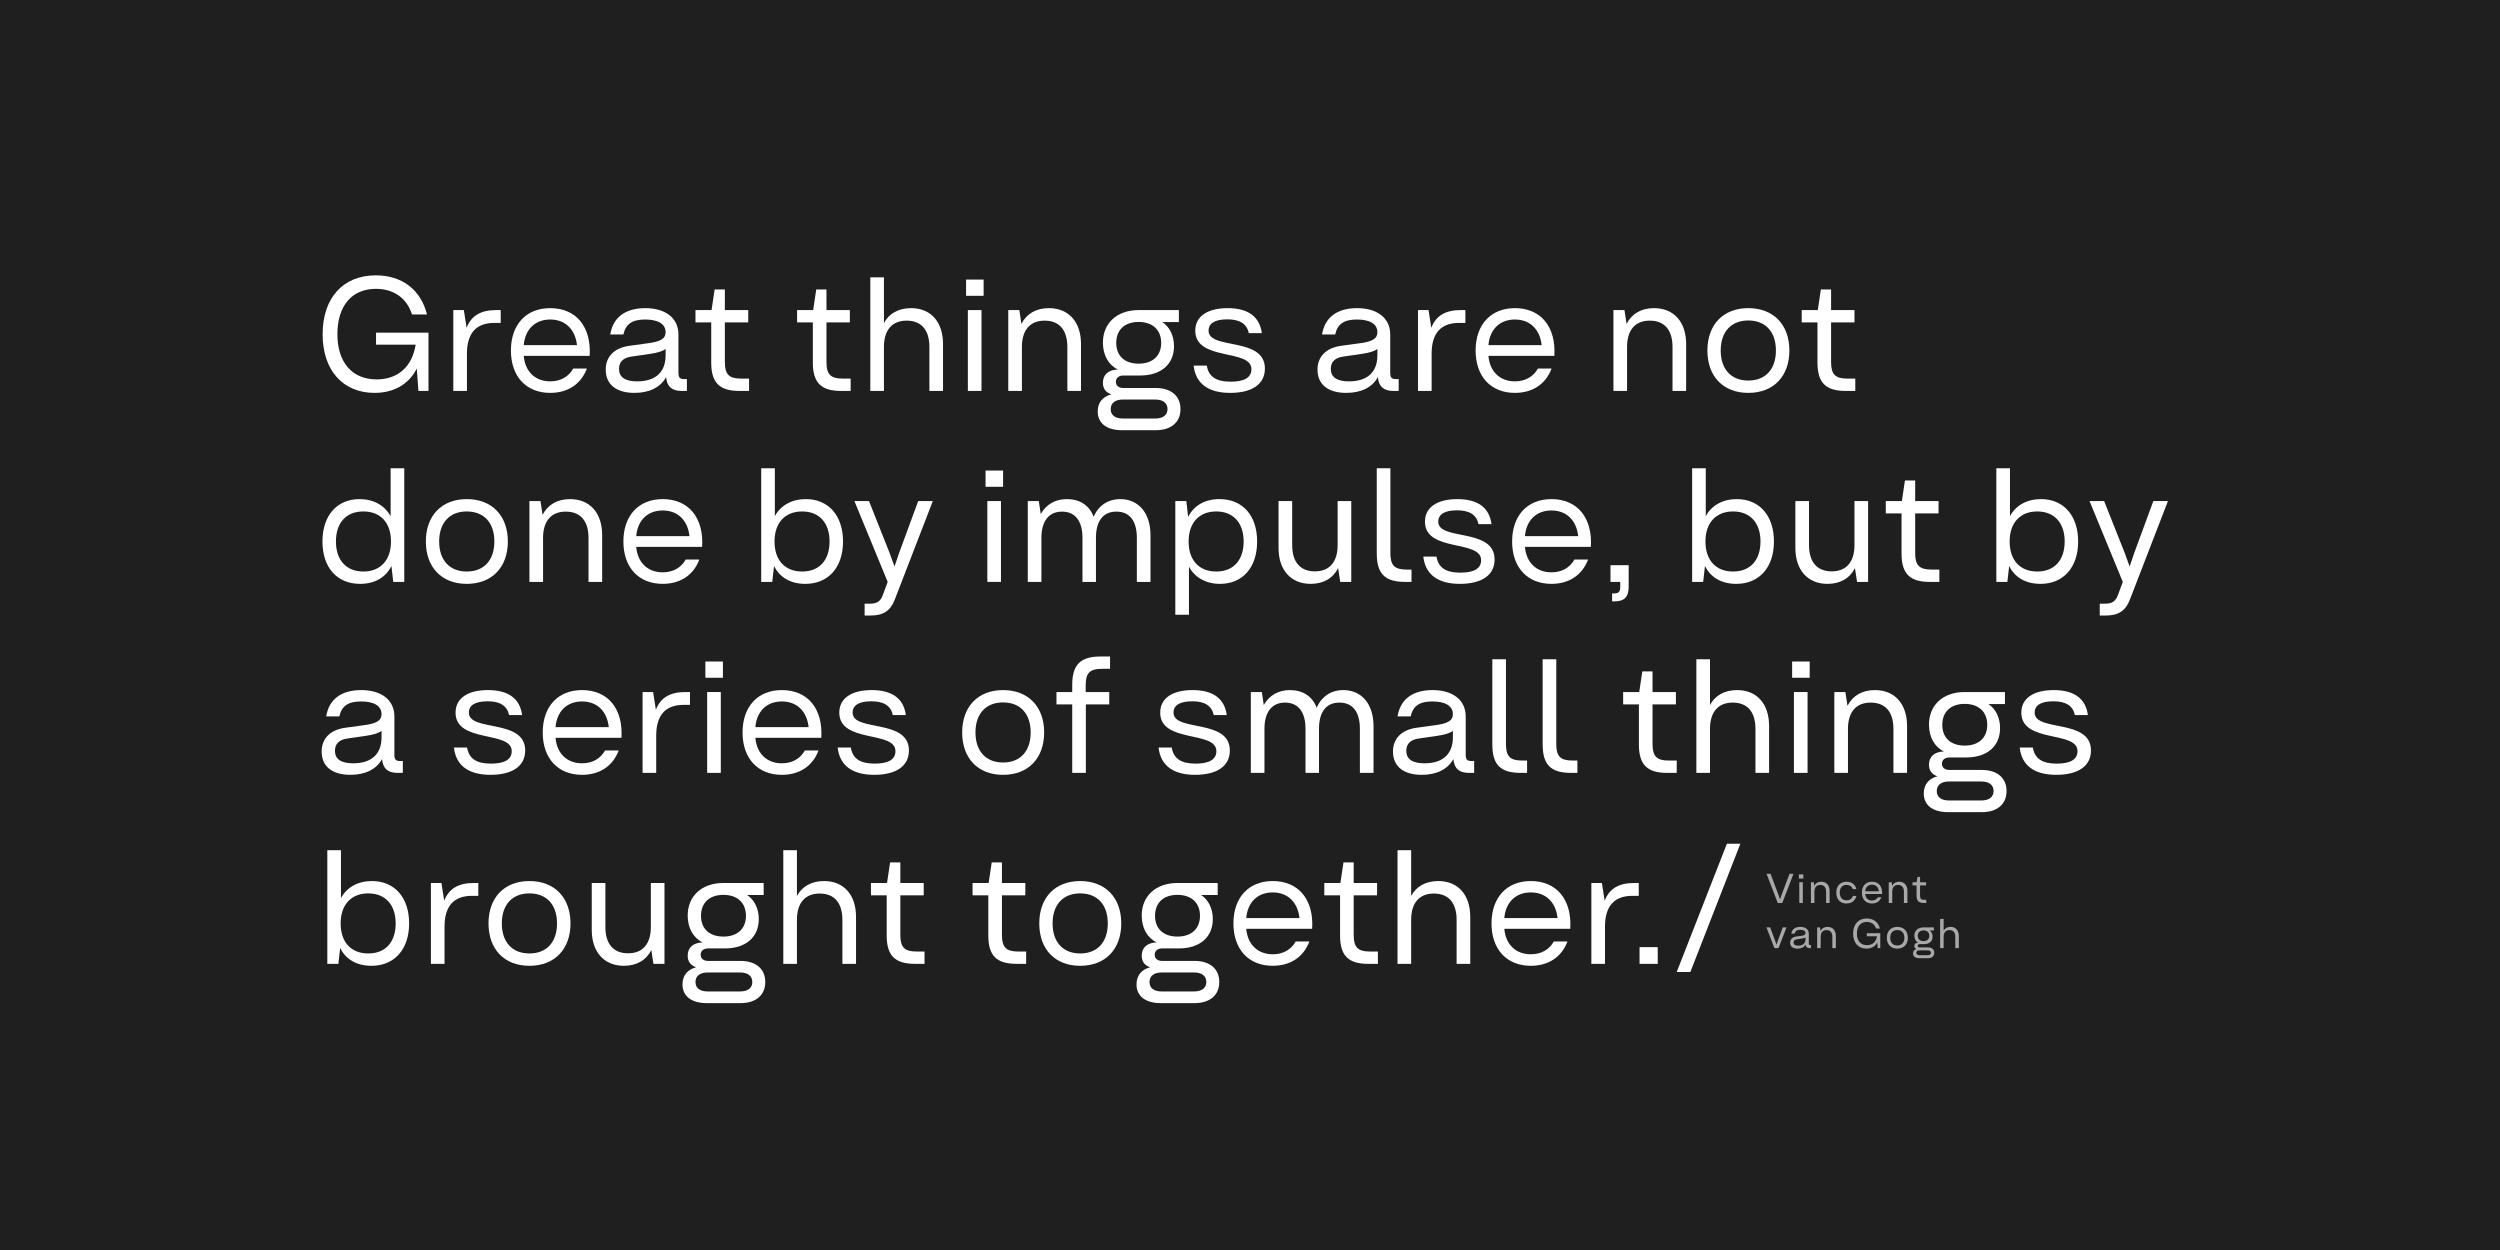 <?xml version="1.0" encoding="UTF-8"?><svg id="Layer_1" xmlns="http://www.w3.org/2000/svg" viewBox="0 0 2000 1000"><defs><style>.cls-1{fill:#a8a8a8;}.cls-1,.cls-2,.cls-3{stroke-width:0px;}.cls-2{fill:#1f1f1f;}.cls-3{fill:#fff;}</style></defs><rect class="cls-2" width="2000" height="1000"/><path class="cls-3" d="M258.1,267.42c0-29.09,16.36-47.14,42.47-47.14,21.17,0,36.1,11.56,41.04,31.3h-11.95c-4.29-13.12-14.67-20.52-28.96-20.52-19.22,0-30.78,13.64-30.78,36.23s11.69,36.23,31.43,36.23c17.01,0,28.44-10.26,31.17-27.79h-31.69v-9.61h41.95v46.62h-8.05l-1.3-17.92c-6.36,12.6-18.31,19.48-33.77,19.48-25.45,0-41.56-18.18-41.56-46.88Z"/><path class="cls-3" d="M362.63,248.07h8.44l2.21,14.16c3.77-9.74,11.43-14.16,23.51-14.16h3.77v10.26h-5.06c-14.55,0-21.95,8.18-21.95,24.67v29.74h-10.91v-64.67Z"/><path class="cls-3" d="M408.73,280.41c0-20.78,12.21-33.9,31.43-33.9,20.78,0,32.99,14.93,31.56,38.18h-52.73c1.04,12.6,9.22,20.39,21.17,20.39,8.31,0,14.68-3.64,18.44-10.26h10.91c-4.68,12.47-15.19,19.48-29.35,19.48-19.22,0-31.43-13.12-31.43-33.9ZM461.59,276.13c-1.43-12.73-9.35-20.52-21.43-20.52s-20.13,7.92-21.17,20.52h42.6Z"/><path class="cls-3" d="M484.57,295.74c0-10.52,6.88-17.4,18.83-19.09l14.29-1.95c10.78-1.3,14.8-3.77,14.8-8.96,0-6.49-5.97-10.13-16.36-10.13s-15.58,3.64-17.4,11.95h-10.52c2.21-13.64,11.95-21.04,28.05-21.04s26.49,7.92,26.49,21.04v30.65c0,3.9,1.17,5.06,4.68,5.06h2.08v9.48h-4.29c-7.66,0-11.69-3.51-12.34-11.04-4.54,8.18-13.38,12.6-25.32,12.6-14.54,0-22.99-6.75-22.99-18.57ZM532.49,284.31v-5.19c-2.21,1.82-6.23,3.12-13.51,4.16l-13.64,1.95c-6.62.91-10.13,4.16-10.13,9.87,0,6.62,4.8,10,14.54,10,14.67,0,22.73-7.4,22.73-20.78Z"/><path class="cls-3" d="M568.98,290.02v-32.08h-12.6v-9.87h12.86l2.47-16.49h8.18v16.49h18.7v9.87h-18.7v31.82c0,9.74,3.38,13.12,12.86,13.12h6.49v9.87h-7.66c-15.97,0-22.6-6.49-22.6-22.73Z"/><path class="cls-3" d="M650.27,290.02v-32.08h-12.6v-9.87h12.86l2.47-16.49h8.18v16.49h18.7v9.87h-18.7v31.82c0,9.74,3.38,13.12,12.86,13.12h6.49v9.87h-7.66c-15.97,0-22.6-6.49-22.6-22.73Z"/><path class="cls-3" d="M696.24,221.84h10.91v36.62c4.03-7.66,11.69-11.95,21.69-11.95,15.84,0,25.58,11.04,25.58,28.7v37.53h-10.91v-35.19c0-13.64-6.49-21.04-18.18-21.04s-18.18,7.53-18.18,21.04v35.19h-10.91v-90.91Z"/><path class="cls-3" d="M772.86,223.66h14.03v12.99h-14.03v-12.99ZM774.29,248.07h10.91v64.67h-10.91v-64.67Z"/><path class="cls-3" d="M806.62,248.07h8.83l1.69,11.04c4.16-8.18,11.82-12.6,21.95-12.6,15.84,0,25.71,11.04,25.71,28.7v37.53h-10.91v-35.19c0-13.64-6.49-21.04-18.18-21.04s-18.18,7.53-18.18,21.04v35.19h-10.91v-64.67Z"/><path class="cls-3" d="M878.17,329.11c0-6.88,3.9-11.82,10.91-13.64-4.54-1.56-6.75-4.68-6.75-9.22,0-6.62,4.42-10.39,11.95-10.65-7.53-3.64-11.95-11.56-11.95-21.43,0-15.71,11.3-26.1,28.57-26.1h32.21v9.61h-13.25c5.97,3.9,9.35,11.04,9.35,19.22,0,14.54-10.39,23.51-27.14,23.51h-13.38c-3.64,0-5.97,1.95-5.97,5.06s2.34,4.94,5.97,4.94h25.97c12.34,0,19.74,6.49,19.74,16.88s-7.4,16.88-19.74,16.88h-27.01c-12.21,0-19.48-5.45-19.48-15.06ZM934.01,327.29c0-4.93-3.64-7.66-9.87-7.66h-25.71c-6.23,0-9.87,2.73-9.87,7.66s3.64,7.53,9.87,7.53h25.71c6.23,0,9.87-2.73,9.87-7.53ZM928.95,274.31c0-10.39-6.88-16.75-18.05-16.75s-17.92,6.36-17.92,16.75,6.75,16.62,17.92,16.62,18.05-6.23,18.05-16.62Z"/><path class="cls-3" d="M954.92,292.49h10.52c1.43,8.7,7.27,12.86,19.09,12.86,11.04,0,16.62-3.38,16.62-10,0-16.62-44.93-6.1-44.93-30.78,0-11.43,9.61-18.05,25.97-18.05s25.58,6.88,27.27,20h-10.39c-1.56-7.27-7.01-11.04-17.14-11.04s-15.06,3.25-15.06,9.09c0,15.58,45.06,4.54,45.06,30.26,0,12.34-10,19.48-27.79,19.48s-27.66-7.66-29.22-21.82Z"/><path class="cls-3" d="M1054,295.74c0-10.52,6.88-17.4,18.83-19.09l14.29-1.95c10.78-1.3,14.8-3.77,14.8-8.96,0-6.49-5.97-10.13-16.36-10.13s-15.58,3.64-17.4,11.95h-10.52c2.21-13.64,11.95-21.04,28.05-21.04s26.49,7.92,26.49,21.04v30.65c0,3.9,1.17,5.06,4.68,5.06h2.08v9.48h-4.29c-7.66,0-11.69-3.51-12.34-11.04-4.54,8.18-13.38,12.6-25.32,12.6-14.54,0-22.99-6.75-22.99-18.57ZM1101.92,284.31v-5.19c-2.21,1.82-6.23,3.12-13.51,4.16l-13.64,1.95c-6.62.91-10.13,4.16-10.13,9.87,0,6.62,4.8,10,14.54,10,14.67,0,22.73-7.4,22.73-20.78Z"/><path class="cls-3" d="M1134.38,248.07h8.44l2.21,14.16c3.77-9.74,11.43-14.16,23.51-14.16h3.77v10.26h-5.06c-14.55,0-21.95,8.18-21.95,24.67v29.74h-10.91v-64.67Z"/><path class="cls-3" d="M1180.49,280.41c0-20.78,12.21-33.9,31.43-33.9,20.78,0,32.99,14.93,31.56,38.18h-52.73c1.04,12.6,9.22,20.39,21.17,20.39,8.31,0,14.67-3.64,18.44-10.26h10.91c-4.68,12.47-15.19,19.48-29.35,19.48-19.22,0-31.43-13.12-31.43-33.9ZM1233.34,276.13c-1.43-12.73-9.35-20.52-21.43-20.52s-20.13,7.92-21.17,20.52h42.6Z"/><path class="cls-3" d="M1290.74,248.07h8.83l1.69,11.04c4.16-8.18,11.82-12.6,21.95-12.6,15.84,0,25.71,11.04,25.71,28.7v37.53h-10.91v-35.19c0-13.64-6.49-21.04-18.18-21.04s-18.18,7.53-18.18,21.04v35.19h-10.91v-64.67Z"/><path class="cls-3" d="M1365.92,280.41c0-20.65,12.6-33.9,32.73-33.9s32.86,13.25,32.86,33.9-12.73,33.9-32.86,33.9-32.73-13.25-32.73-33.9ZM1420.73,280.41c0-14.94-8.31-24.03-22.08-24.03s-22.08,9.09-22.08,24.03,8.31,24.03,22.08,24.03,22.08-9.09,22.08-24.03Z"/><path class="cls-3" d="M1453.97,290.02v-32.08h-12.6v-9.87h12.86l2.47-16.49h8.18v16.49h18.7v9.87h-18.7v31.82c0,9.74,3.38,13.12,12.86,13.12h6.49v9.87h-7.66c-15.97,0-22.6-6.49-22.6-22.73Z"/><path class="cls-3" d="M323.42,465.53h-8.83l-1.43-12.73c-4.54,9.22-13.51,14.29-25.06,14.29-18.57,0-30.13-13.12-30.13-33.9s11.56-33.9,29.74-33.9c11.17,0,20.13,5.06,24.8,13.77v-38.44h10.91v90.91ZM268.75,433.19c0,14.93,8.31,24.03,21.95,24.03s22.08-9.09,22.08-24.03-8.31-24.03-22.08-24.03-21.95,9.09-21.95,24.03Z"/><path class="cls-3" d="M340.69,433.19c0-20.65,12.6-33.9,32.73-33.9s32.86,13.25,32.86,33.9-12.73,33.9-32.86,33.9-32.73-13.25-32.73-33.9ZM395.49,433.19c0-14.94-8.31-24.03-22.08-24.03s-22.08,9.09-22.08,24.03,8.31,24.03,22.08,24.03,22.08-9.09,22.08-24.03Z"/><path class="cls-3" d="M423.54,400.85h8.83l1.69,11.04c4.16-8.18,11.82-12.6,21.95-12.6,15.84,0,25.71,11.04,25.71,28.7v37.53h-10.91v-35.19c0-13.64-6.49-21.04-18.18-21.04s-18.18,7.53-18.18,21.04v35.19h-10.91v-64.67Z"/><path class="cls-3" d="M498.72,433.19c0-20.78,12.21-33.9,31.43-33.9,20.78,0,32.99,14.93,31.56,38.18h-52.73c1.04,12.6,9.22,20.39,21.17,20.39,8.31,0,14.67-3.64,18.44-10.26h10.91c-4.68,12.47-15.19,19.48-29.35,19.48-19.22,0-31.43-13.12-31.43-33.9ZM551.58,428.9c-1.43-12.73-9.35-20.52-21.43-20.52s-20.13,7.92-21.17,20.52h42.6Z"/><path class="cls-3" d="M619.23,452.8l-1.43,12.73h-8.83v-90.91h10.91v38.31c4.68-8.7,13.64-13.64,24.8-13.64,18.18,0,29.74,13.25,29.74,33.9s-11.69,33.9-30.13,33.9c-11.69,0-20.52-5.06-25.06-14.29ZM663.65,433.19c0-14.94-8.31-24.03-21.95-24.03s-22.08,9.09-22.08,24.03,8.31,24.03,22.08,24.03,21.95-9.09,21.95-24.03Z"/><path class="cls-3" d="M691.69,482.93h4.42c5.58,0,8.31-1.95,10.13-6.88l3.9-10.52-26.62-64.67h11.69l16.23,40.91,4.16,11.43,3.9-11.43,15.06-40.91h11.69l-30.39,78.7c-3.51,9.22-9.35,12.86-19.35,12.86h-4.81v-9.48Z"/><path class="cls-3" d="M788.44,376.44h14.03v12.99h-14.03v-12.99ZM789.87,400.85h10.91v64.67h-10.91v-64.67Z"/><path class="cls-3" d="M822.2,400.85h8.83l1.56,10.39c4.42-7.79,11.69-11.95,20.91-11.95,10.39,0,18.05,5.06,21.43,14.16,3.77-8.96,11.43-14.16,21.3-14.16,14.67,0,24.16,11.17,24.16,28.83v37.4h-10.91v-35.19c0-13.51-5.71-21.04-16.36-21.04s-16.36,7.53-16.36,21.04v35.19h-10.78v-35.19c0-13.51-5.84-21.04-16.36-21.04s-16.49,7.53-16.49,21.04v35.19h-10.91v-64.67Z"/><path class="cls-3" d="M940.25,400.85h8.83l1.43,12.73c4.55-9.22,13.51-14.29,25.06-14.29,18.57,0,30.13,13.12,30.13,33.9s-11.56,33.9-29.74,33.9c-11.17,0-20.13-5.06-24.8-13.77v38.44h-10.91v-90.91ZM994.92,433.19c0-14.94-8.31-24.03-21.95-24.03s-22.08,9.09-22.08,24.03,8.31,24.03,22.08,24.03,21.95-9.09,21.95-24.03Z"/><path class="cls-3" d="M1081.02,465.53h-8.83l-1.69-11.04c-4.16,8.18-11.82,12.6-21.95,12.6-15.84,0-25.71-11.04-25.71-28.7v-37.53h10.91v35.19c0,13.64,6.49,21.04,18.18,21.04s18.18-7.53,18.18-21.04v-35.19h10.91v64.67Z"/><path class="cls-3" d="M1101.4,442.8v-68.18h10.91v67.92c0,9.74,3.25,13.12,12.99,13.12h3.9v9.87h-5.06c-16.23,0-22.73-6.49-22.73-22.73Z"/><path class="cls-3" d="M1138.67,445.27h10.52c1.43,8.7,7.27,12.86,19.09,12.86,11.04,0,16.62-3.38,16.62-10,0-16.62-44.93-6.1-44.93-30.78,0-11.43,9.61-18.05,25.97-18.05s25.58,6.88,27.27,20h-10.39c-1.56-7.27-7.01-11.04-17.14-11.04s-15.06,3.25-15.06,9.09c0,15.58,45.06,4.55,45.06,30.26,0,12.34-10,19.48-27.79,19.48s-27.66-7.66-29.22-21.82Z"/><path class="cls-3" d="M1209.7,433.19c0-20.78,12.21-33.9,31.43-33.9,20.78,0,32.99,14.93,31.56,38.18h-52.73c1.04,12.6,9.22,20.39,21.17,20.39,8.31,0,14.67-3.64,18.44-10.26h10.91c-4.68,12.47-15.19,19.48-29.35,19.48-19.22,0-31.43-13.12-31.43-33.9ZM1262.56,428.9c-1.43-12.73-9.35-20.52-21.43-20.52s-20.13,7.92-21.17,20.52h42.6Z"/><path class="cls-3" d="M1289.69,474.75h1.56c3.77,0,4.94-1.43,4.94-5.45v-3.77h-7.79v-13.38h14.54v17.14c0,8.31-3.51,11.82-11.43,11.82h-1.82v-6.36Z"/><path class="cls-3" d="M1363.97,452.8l-1.43,12.73h-8.83v-90.91h10.91v38.31c4.68-8.7,13.64-13.64,24.8-13.64,18.18,0,29.74,13.25,29.74,33.9s-11.69,33.9-30.13,33.9c-11.69,0-20.52-5.06-25.06-14.29ZM1408.39,433.19c0-14.94-8.31-24.03-21.95-24.03s-22.08,9.09-22.08,24.03,8.31,24.03,22.08,24.03,21.95-9.09,21.95-24.03Z"/><path class="cls-3" d="M1494.48,465.53h-8.83l-1.69-11.04c-4.16,8.18-11.82,12.6-21.95,12.6-15.84,0-25.71-11.04-25.71-28.7v-37.53h10.91v35.19c0,13.64,6.49,21.04,18.18,21.04s18.18-7.53,18.18-21.04v-35.19h10.91v64.67Z"/><path class="cls-3" d="M1521.23,442.8v-32.08h-12.6v-9.87h12.86l2.47-16.49h8.18v16.49h18.7v9.87h-18.7v31.82c0,9.74,3.38,13.12,12.86,13.12h6.49v9.87h-7.66c-15.97,0-22.6-6.49-22.6-22.73Z"/><path class="cls-3" d="M1607.33,452.8l-1.43,12.73h-8.83v-90.91h10.91v38.31c4.68-8.7,13.64-13.64,24.8-13.64,18.18,0,29.74,13.25,29.74,33.9s-11.69,33.9-30.13,33.9c-11.69,0-20.52-5.06-25.06-14.29ZM1651.74,433.19c0-14.94-8.31-24.03-21.95-24.03s-22.08,9.09-22.08,24.03,8.31,24.03,22.08,24.03,21.95-9.09,21.95-24.03Z"/><path class="cls-3" d="M1679.79,482.93h4.42c5.58,0,8.31-1.95,10.13-6.88l3.9-10.52-26.62-64.67h11.69l16.23,40.91,4.16,11.43,3.9-11.43,15.06-40.91h11.69l-30.39,78.7c-3.51,9.22-9.35,12.86-19.35,12.86h-4.81v-9.48Z"/><path class="cls-3" d="M257.32,601.29c0-10.52,6.88-17.4,18.83-19.09l14.29-1.95c10.78-1.3,14.8-3.77,14.8-8.96,0-6.49-5.97-10.13-16.36-10.13s-15.58,3.64-17.4,11.95h-10.52c2.21-13.64,11.95-21.04,28.05-21.04s26.49,7.92,26.49,21.04v30.65c0,3.9,1.17,5.06,4.68,5.06h2.08v9.48h-4.29c-7.66,0-11.69-3.51-12.34-11.04-4.54,8.18-13.38,12.6-25.32,12.6-14.54,0-22.99-6.75-22.99-18.57ZM305.24,589.86v-5.19c-2.21,1.82-6.23,3.12-13.51,4.16l-13.64,1.95c-6.62.91-10.13,4.16-10.13,9.87,0,6.62,4.8,10,14.54,10,14.67,0,22.73-7.4,22.73-20.78Z"/><path class="cls-3" d="M363.15,598.04h10.52c1.43,8.7,7.27,12.86,19.09,12.86,11.04,0,16.62-3.38,16.62-10,0-16.62-44.93-6.1-44.93-30.78,0-11.43,9.61-18.05,25.97-18.05s25.58,6.88,27.27,20h-10.39c-1.56-7.27-7.01-11.04-17.14-11.04s-15.06,3.25-15.06,9.09c0,15.58,45.06,4.54,45.06,30.26,0,12.34-10,19.48-27.79,19.48s-27.66-7.66-29.22-21.82Z"/><path class="cls-3" d="M434.18,585.97c0-20.78,12.21-33.9,31.43-33.9,20.78,0,32.99,14.93,31.56,38.18h-52.73c1.04,12.6,9.22,20.39,21.17,20.39,8.31,0,14.68-3.64,18.44-10.26h10.91c-4.68,12.47-15.19,19.48-29.35,19.48-19.22,0-31.43-13.12-31.43-33.9ZM487.04,581.68c-1.43-12.73-9.35-20.52-21.43-20.52s-20.13,7.92-21.17,20.52h42.6Z"/><path class="cls-3" d="M514.05,553.63h8.44l2.21,14.16c3.77-9.74,11.43-14.16,23.51-14.16h3.77v10.26h-5.06c-14.55,0-21.95,8.18-21.95,24.67v29.74h-10.91v-64.67Z"/><path class="cls-3" d="M564.3,529.21h14.03v12.99h-14.03v-12.99ZM565.73,553.63h10.91v64.67h-10.91v-64.67Z"/><path class="cls-3" d="M594.04,585.97c0-20.78,12.21-33.9,31.43-33.9,20.78,0,32.99,14.93,31.56,38.18h-52.73c1.04,12.6,9.22,20.39,21.17,20.39,8.31,0,14.67-3.64,18.44-10.26h10.91c-4.68,12.47-15.19,19.48-29.35,19.48-19.22,0-31.43-13.12-31.43-33.9ZM646.9,581.68c-1.43-12.73-9.35-20.52-21.43-20.52s-20.13,7.92-21.17,20.52h42.6Z"/><path class="cls-3" d="M670.14,598.04h10.52c1.43,8.7,7.27,12.86,19.09,12.86,11.04,0,16.62-3.38,16.62-10,0-16.62-44.93-6.1-44.93-30.78,0-11.43,9.61-18.05,25.97-18.05s25.58,6.88,27.27,20h-10.39c-1.56-7.27-7.01-11.04-17.14-11.04s-15.06,3.25-15.06,9.09c0,15.58,45.06,4.54,45.06,30.26,0,12.34-10,19.48-27.79,19.48s-27.66-7.66-29.22-21.82Z"/><path class="cls-3" d="M769.74,585.97c0-20.65,12.6-33.9,32.73-33.9s32.86,13.25,32.86,33.9-12.73,33.9-32.86,33.9-32.73-13.25-32.73-33.9ZM824.54,585.97c0-14.94-8.31-24.03-22.08-24.03s-22.08,9.09-22.08,24.03,8.31,24.03,22.08,24.03,22.08-9.09,22.08-24.03Z"/><path class="cls-3" d="M880.51,525.19h7.53v9.87h-6.49c-9.74,0-12.99,3.38-12.99,12.99v5.58h18.83v9.87h-18.7v54.8h-10.91v-54.8h-12.6v-9.87h12.6v-5.71c0-16.23,6.62-22.73,22.73-22.73Z"/><path class="cls-3" d="M926.87,598.04h10.52c1.43,8.7,7.27,12.86,19.09,12.86,11.04,0,16.62-3.38,16.62-10,0-16.62-44.93-6.1-44.93-30.78,0-11.43,9.61-18.05,25.97-18.05s25.58,6.88,27.27,20h-10.39c-1.56-7.27-7.01-11.04-17.14-11.04s-15.06,3.25-15.06,9.09c0,15.58,45.06,4.54,45.06,30.26,0,12.34-10,19.48-27.79,19.48s-27.66-7.66-29.22-21.82Z"/><path class="cls-3" d="M1000.63,553.63h8.83l1.56,10.39c4.42-7.79,11.69-11.95,20.91-11.95,10.39,0,18.05,5.06,21.43,14.16,3.77-8.96,11.43-14.16,21.3-14.16,14.67,0,24.16,11.17,24.16,28.83v37.4h-10.91v-35.19c0-13.51-5.71-21.04-16.36-21.04s-16.36,7.53-16.36,21.04v35.19h-10.78v-35.19c0-13.51-5.84-21.04-16.36-21.04s-16.49,7.53-16.49,21.04v35.19h-10.91v-64.67Z"/><path class="cls-3" d="M1114.38,601.29c0-10.52,6.88-17.4,18.83-19.09l14.29-1.95c10.78-1.3,14.8-3.77,14.8-8.96,0-6.49-5.97-10.13-16.36-10.13s-15.58,3.64-17.4,11.95h-10.52c2.21-13.64,11.95-21.04,28.05-21.04s26.49,7.92,26.49,21.04v30.65c0,3.9,1.17,5.06,4.68,5.06h2.08v9.48h-4.29c-7.66,0-11.69-3.51-12.34-11.04-4.54,8.18-13.38,12.6-25.32,12.6-14.54,0-22.99-6.75-22.99-18.57ZM1162.31,589.86v-5.19c-2.21,1.82-6.23,3.12-13.51,4.16l-13.64,1.95c-6.62.91-10.13,4.16-10.13,9.87,0,6.62,4.8,10,14.54,10,14.67,0,22.73-7.4,22.73-20.78Z"/><path class="cls-3" d="M1193.86,595.58v-68.18h10.91v67.92c0,9.74,3.25,13.12,12.99,13.12h3.9v9.87h-5.06c-16.23,0-22.73-6.49-22.73-22.73Z"/><path class="cls-3" d="M1234.12,595.58v-68.18h10.91v67.92c0,9.74,3.25,13.12,12.99,13.12h3.9v9.87h-5.06c-16.23,0-22.73-6.49-22.73-22.73Z"/><path class="cls-3" d="M1311.12,595.58v-32.08h-12.6v-9.87h12.86l2.47-16.49h8.18v16.49h18.7v9.87h-18.7v31.82c0,9.74,3.38,13.12,12.86,13.12h6.49v9.87h-7.66c-15.97,0-22.6-6.49-22.6-22.73Z"/><path class="cls-3" d="M1357.09,527.4h10.91v36.62c4.03-7.66,11.69-11.95,21.69-11.95,15.84,0,25.58,11.04,25.58,28.7v37.53h-10.91v-35.19c0-13.64-6.49-21.04-18.18-21.04s-18.18,7.53-18.18,21.04v35.19h-10.91v-90.91Z"/><path class="cls-3" d="M1433.71,529.21h14.03v12.99h-14.03v-12.99ZM1435.14,553.63h10.91v64.67h-10.91v-64.67Z"/><path class="cls-3" d="M1467.47,553.63h8.83l1.69,11.04c4.16-8.18,11.82-12.6,21.95-12.6,15.84,0,25.71,11.04,25.71,28.7v37.53h-10.91v-35.19c0-13.64-6.49-21.04-18.18-21.04s-18.18,7.53-18.18,21.04v35.19h-10.91v-64.67Z"/><path class="cls-3" d="M1539.02,634.67c0-6.88,3.9-11.82,10.91-13.64-4.54-1.56-6.75-4.68-6.75-9.22,0-6.62,4.42-10.39,11.95-10.65-7.53-3.64-11.95-11.56-11.95-21.43,0-15.71,11.3-26.1,28.57-26.1h32.21v9.61h-13.25c5.97,3.9,9.35,11.04,9.35,19.22,0,14.54-10.39,23.51-27.14,23.51h-13.38c-3.64,0-5.97,1.95-5.97,5.06s2.34,4.94,5.97,4.94h25.97c12.34,0,19.74,6.49,19.74,16.88s-7.4,16.88-19.74,16.88h-27.01c-12.21,0-19.48-5.45-19.48-15.06ZM1594.87,632.85c0-4.93-3.64-7.66-9.87-7.66h-25.71c-6.23,0-9.87,2.73-9.87,7.66s3.64,7.53,9.87,7.53h25.71c6.23,0,9.87-2.73,9.87-7.53ZM1589.8,579.86c0-10.39-6.88-16.75-18.05-16.75s-17.92,6.36-17.92,16.75,6.75,16.62,17.92,16.62,18.05-6.23,18.05-16.62Z"/><path class="cls-3" d="M1615.77,598.04h10.52c1.43,8.7,7.27,12.86,19.09,12.86,11.04,0,16.62-3.38,16.62-10,0-16.62-44.93-6.1-44.93-30.78,0-11.43,9.61-18.05,25.97-18.05s25.58,6.88,27.27,20h-10.39c-1.56-7.27-7.01-11.04-17.14-11.04s-15.06,3.25-15.06,9.09c0,15.58,45.06,4.54,45.06,30.26,0,12.34-10,19.48-27.79,19.48s-27.66-7.66-29.22-21.82Z"/><path class="cls-3" d="M272.12,758.35l-1.43,12.73h-8.83v-90.91h10.91v38.31c4.68-8.7,13.64-13.64,24.8-13.64,18.18,0,29.74,13.25,29.74,33.9s-11.69,33.9-30.13,33.9c-11.69,0-20.52-5.06-25.06-14.29ZM316.54,738.74c0-14.94-8.31-24.03-21.95-24.03s-22.08,9.09-22.08,24.03,8.31,24.03,22.08,24.03,21.95-9.09,21.95-24.03Z"/><path class="cls-3" d="M344.71,706.41h8.44l2.21,14.16c3.77-9.74,11.43-14.16,23.51-14.16h3.77v10.26h-5.06c-14.55,0-21.95,8.18-21.95,24.67v29.74h-10.91v-64.67Z"/><path class="cls-3" d="M390.81,738.74c0-20.65,12.6-33.9,32.73-33.9s32.86,13.25,32.86,33.9-12.73,33.9-32.86,33.9-32.73-13.25-32.73-33.9ZM445.62,738.74c0-14.94-8.31-24.03-22.08-24.03s-22.08,9.09-22.08,24.03,8.31,24.03,22.08,24.03,22.08-9.09,22.08-24.03Z"/><path class="cls-3" d="M531.58,771.08h-8.83l-1.69-11.04c-4.16,8.18-11.82,12.6-21.95,12.6-15.84,0-25.71-11.04-25.71-28.7v-37.53h10.91v35.19c0,13.64,6.49,21.04,18.18,21.04s18.18-7.53,18.18-21.04v-35.19h10.91v64.67Z"/><path class="cls-3" d="M545.99,787.44c0-6.88,3.9-11.82,10.91-13.64-4.54-1.56-6.75-4.68-6.75-9.22,0-6.62,4.42-10.39,11.95-10.65-7.53-3.64-11.95-11.56-11.95-21.43,0-15.71,11.3-26.1,28.57-26.1h32.21v9.61h-13.25c5.97,3.9,9.35,11.04,9.35,19.22,0,14.54-10.39,23.51-27.14,23.51h-13.38c-3.64,0-5.97,1.95-5.97,5.06s2.34,4.94,5.97,4.94h25.97c12.34,0,19.74,6.49,19.74,16.88s-7.4,16.88-19.74,16.88h-27.01c-12.21,0-19.48-5.45-19.48-15.06ZM601.84,785.63c0-4.94-3.64-7.66-9.87-7.66h-25.71c-6.23,0-9.87,2.73-9.87,7.66s3.64,7.53,9.87,7.53h25.71c6.23,0,9.87-2.73,9.87-7.53ZM596.77,732.64c0-10.39-6.88-16.75-18.05-16.75s-17.92,6.36-17.92,16.75,6.75,16.62,17.92,16.62,18.05-6.23,18.05-16.62Z"/><path class="cls-3" d="M626.64,680.17h10.91v36.62c4.03-7.66,11.69-11.95,21.69-11.95,15.84,0,25.58,11.04,25.58,28.7v37.53h-10.91v-35.19c0-13.64-6.49-21.04-18.18-21.04s-18.18,7.53-18.18,21.04v35.19h-10.91v-90.91Z"/><path class="cls-3" d="M709.36,748.35v-32.08h-12.6v-9.87h12.86l2.47-16.49h8.18v16.49h18.7v9.87h-18.7v31.82c0,9.74,3.38,13.12,12.86,13.12h6.49v9.87h-7.66c-15.97,0-22.6-6.49-22.6-22.73Z"/><path class="cls-3" d="M790.65,748.35v-32.08h-12.6v-9.87h12.86l2.47-16.49h8.18v16.49h18.7v9.87h-18.7v31.82c0,9.74,3.38,13.12,12.86,13.12h6.49v9.87h-7.66c-15.97,0-22.6-6.49-22.6-22.73Z"/><path class="cls-3" d="M831.42,738.74c0-20.65,12.6-33.9,32.73-33.9s32.86,13.25,32.86,33.9-12.73,33.9-32.86,33.9-32.73-13.25-32.73-33.9ZM886.23,738.74c0-14.94-8.31-24.03-22.08-24.03s-22.08,9.09-22.08,24.03,8.31,24.03,22.08,24.03,22.08-9.09,22.08-24.03Z"/><path class="cls-3" d="M909.21,787.44c0-6.88,3.9-11.82,10.91-13.64-4.54-1.56-6.75-4.68-6.75-9.22,0-6.62,4.42-10.39,11.95-10.65-7.53-3.64-11.95-11.56-11.95-21.43,0-15.71,11.3-26.1,28.57-26.1h32.21v9.61h-13.25c5.97,3.9,9.35,11.04,9.35,19.22,0,14.54-10.39,23.51-27.14,23.51h-13.38c-3.64,0-5.97,1.95-5.97,5.06s2.34,4.94,5.97,4.94h25.97c12.34,0,19.74,6.49,19.74,16.88s-7.4,16.88-19.74,16.88h-27.01c-12.21,0-19.48-5.45-19.48-15.06ZM965.05,785.63c0-4.94-3.64-7.66-9.87-7.66h-25.71c-6.23,0-9.87,2.73-9.87,7.66s3.64,7.53,9.87,7.53h25.71c6.23,0,9.87-2.73,9.87-7.53ZM959.99,732.64c0-10.39-6.88-16.75-18.05-16.75s-17.92,6.36-17.92,16.75,6.75,16.62,17.92,16.62,18.05-6.23,18.05-16.62Z"/><path class="cls-3" d="M986.74,738.74c0-20.78,12.21-33.9,31.43-33.9,20.78,0,32.99,14.93,31.56,38.18h-52.73c1.04,12.6,9.22,20.39,21.17,20.39,8.31,0,14.67-3.64,18.44-10.26h10.91c-4.68,12.47-15.19,19.48-29.35,19.48-19.22,0-31.43-13.12-31.43-33.9ZM1039.59,734.46c-1.43-12.73-9.35-20.52-21.43-20.52s-20.13,7.92-21.17,20.52h42.6Z"/><path class="cls-3" d="M1072.05,748.35v-32.08h-12.6v-9.87h12.86l2.47-16.49h8.18v16.49h18.7v9.87h-18.7v31.82c0,9.74,3.38,13.12,12.86,13.12h6.49v9.87h-7.66c-15.97,0-22.6-6.49-22.6-22.73Z"/><path class="cls-3" d="M1118.02,680.17h10.91v36.62c4.03-7.66,11.69-11.95,21.69-11.95,15.84,0,25.58,11.04,25.58,28.7v37.53h-10.91v-35.19c0-13.64-6.49-21.04-18.18-21.04s-18.18,7.53-18.18,21.04v35.19h-10.91v-90.91Z"/><path class="cls-3" d="M1193.21,738.74c0-20.78,12.21-33.9,31.43-33.9,20.78,0,32.99,14.93,31.56,38.18h-52.73c1.04,12.6,9.22,20.39,21.17,20.39,8.31,0,14.67-3.64,18.44-10.26h10.91c-4.68,12.47-15.19,19.48-29.35,19.48-19.22,0-31.43-13.12-31.43-33.9ZM1246.06,734.46c-1.43-12.73-9.35-20.52-21.43-20.52s-20.13,7.92-21.17,20.52h42.6Z"/><path class="cls-3" d="M1273.07,706.41h8.44l2.21,14.16c3.77-9.74,11.43-14.16,23.51-14.16h3.77v10.26h-5.06c-14.55,0-21.95,8.18-21.95,24.67v29.74h-10.91v-64.67Z"/><path class="cls-3" d="M1311.64,757.71h14.54v13.38h-14.54v-13.38Z"/><path class="cls-3" d="M1381.51,674.98h10.78l-40,102.6h-10.91l40.13-102.6Z"/><path class="cls-1" d="M1413.25,699.05h3.2l6.3,16.8,1.27,3.67,1.27-3.67,6.33-16.8h3.17l-8.97,23.34h-3.6l-8.97-23.34Z"/><path class="cls-1" d="M1439.08,699.52h3.6v3.33h-3.6v-3.33ZM1439.45,705.79h2.8v16.6h-2.8v-16.6Z"/><path class="cls-1" d="M1448.75,705.79h2.27l.43,2.83c1.07-2.1,3.03-3.23,5.63-3.23,4.07,0,6.6,2.83,6.6,7.37v9.64h-2.8v-9.04c0-3.5-1.67-5.4-4.67-5.4s-4.67,1.93-4.67,5.4v9.04h-2.8v-16.6Z"/><path class="cls-1" d="M1469.05,714.09c0-5.37,3.13-8.7,8.17-8.7,4.17,0,6.97,2.23,7.87,5.93h-2.8c-.77-2.17-2.53-3.4-5.03-3.4-3.4,0-5.47,2.33-5.47,6.17s2.07,6.17,5.43,6.17c2.57,0,4.37-1.3,5.1-3.53h2.8c-.9,3.83-3.8,6.07-7.93,6.07-5.07,0-8.13-3.37-8.13-8.7Z"/><path class="cls-1" d="M1489.51,714.09c0-5.33,3.13-8.7,8.07-8.7,5.33,0,8.47,3.83,8.1,9.8h-13.54c.27,3.23,2.37,5.23,5.43,5.23,2.13,0,3.77-.93,4.73-2.63h2.8c-1.2,3.2-3.9,5-7.53,5-4.93,0-8.07-3.37-8.07-8.7ZM1503.08,712.99c-.37-3.27-2.4-5.27-5.5-5.27s-5.17,2.03-5.43,5.27h10.94Z"/><path class="cls-1" d="M1511.01,705.79h2.27l.43,2.83c1.07-2.1,3.03-3.23,5.63-3.23,4.07,0,6.6,2.83,6.6,7.37v9.64h-2.8v-9.04c0-3.5-1.67-5.4-4.67-5.4s-4.67,1.93-4.67,5.4v9.04h-2.8v-16.6Z"/><path class="cls-1" d="M1533.25,716.56v-8.24h-3.23v-2.53h3.3l.63-4.23h2.1v4.23h4.8v2.53h-4.8v8.17c0,2.5.87,3.37,3.3,3.37h1.67v2.53h-1.97c-4.1,0-5.8-1.67-5.8-5.83Z"/><path class="cls-1" d="M1413.15,741.9h3l3.93,10.7,1.1,3.2,1.1-3.2,3.93-10.7h3l-6.4,16.6h-3.27l-6.4-16.6Z"/><path class="cls-1" d="M1432.11,754.13c0-2.7,1.77-4.47,4.83-4.9l3.67-.5c2.77-.33,3.8-.97,3.8-2.3,0-1.67-1.53-2.6-4.2-2.6s-4,.93-4.47,3.07h-2.7c.57-3.5,3.07-5.4,7.2-5.4s6.8,2.03,6.8,5.4v7.87c0,1,.3,1.3,1.2,1.3h.53v2.43h-1.1c-1.97,0-3-.9-3.17-2.83-1.17,2.1-3.43,3.23-6.5,3.23-3.73,0-5.9-1.73-5.9-4.77ZM1444.42,751.2v-1.33c-.57.47-1.6.8-3.47,1.07l-3.5.5c-1.7.23-2.6,1.07-2.6,2.53,0,1.7,1.23,2.57,3.73,2.57,3.77,0,5.83-1.9,5.83-5.33Z"/><path class="cls-1" d="M1453.75,741.9h2.27l.43,2.83c1.07-2.1,3.03-3.23,5.63-3.23,4.07,0,6.6,2.83,6.6,7.37v9.64h-2.8v-9.04c0-3.5-1.67-5.4-4.67-5.4s-4.67,1.93-4.67,5.4v9.04h-2.8v-16.6Z"/><path class="cls-1" d="M1482.48,746.87c0-7.47,4.2-12.1,10.9-12.1,5.43,0,9.27,2.97,10.54,8.04h-3.07c-1.1-3.37-3.77-5.27-7.43-5.27-4.93,0-7.9,3.5-7.9,9.3s3,9.3,8.07,9.3c4.37,0,7.3-2.63,8-7.13h-8.13v-2.47h10.77v11.97h-2.07l-.33-4.6c-1.63,3.23-4.7,5-8.67,5-6.54,0-10.67-4.67-10.67-12.04Z"/><path class="cls-1" d="M1509.45,750.2c0-5.3,3.23-8.7,8.4-8.7s8.44,3.4,8.44,8.7-3.27,8.7-8.44,8.7-8.4-3.4-8.4-8.7ZM1523.51,750.2c0-3.83-2.13-6.17-5.67-6.17s-5.67,2.33-5.67,6.17,2.13,6.17,5.67,6.17,5.67-2.33,5.67-6.17Z"/><path class="cls-1" d="M1530.41,762.7c0-1.77,1-3.03,2.8-3.5-1.17-.4-1.73-1.2-1.73-2.37,0-1.7,1.13-2.67,3.07-2.73-1.93-.93-3.07-2.97-3.07-5.5,0-4.03,2.9-6.7,7.33-6.7h8.27v2.47h-3.4c1.53,1,2.4,2.83,2.4,4.93,0,3.73-2.67,6.03-6.97,6.03h-3.43c-.93,0-1.53.5-1.53,1.3s.6,1.27,1.53,1.27h6.67c3.17,0,5.07,1.67,5.07,4.33s-1.9,4.33-5.07,4.33h-6.93c-3.13,0-5-1.4-5-3.87ZM1544.75,762.24c0-1.27-.93-1.97-2.53-1.97h-6.6c-1.6,0-2.53.7-2.53,1.97s.93,1.93,2.53,1.93h6.6c1.6,0,2.53-.7,2.53-1.93ZM1543.45,748.63c0-2.67-1.77-4.3-4.63-4.3s-4.6,1.63-4.6,4.3,1.73,4.27,4.6,4.27,4.63-1.6,4.63-4.27Z"/><path class="cls-1" d="M1552.11,735.16h2.8v9.4c1.03-1.97,3-3.07,5.57-3.07,4.07,0,6.57,2.83,6.57,7.37v9.64h-2.8v-9.04c0-3.5-1.67-5.4-4.67-5.4s-4.67,1.93-4.67,5.4v9.04h-2.8v-23.34Z"/></svg>